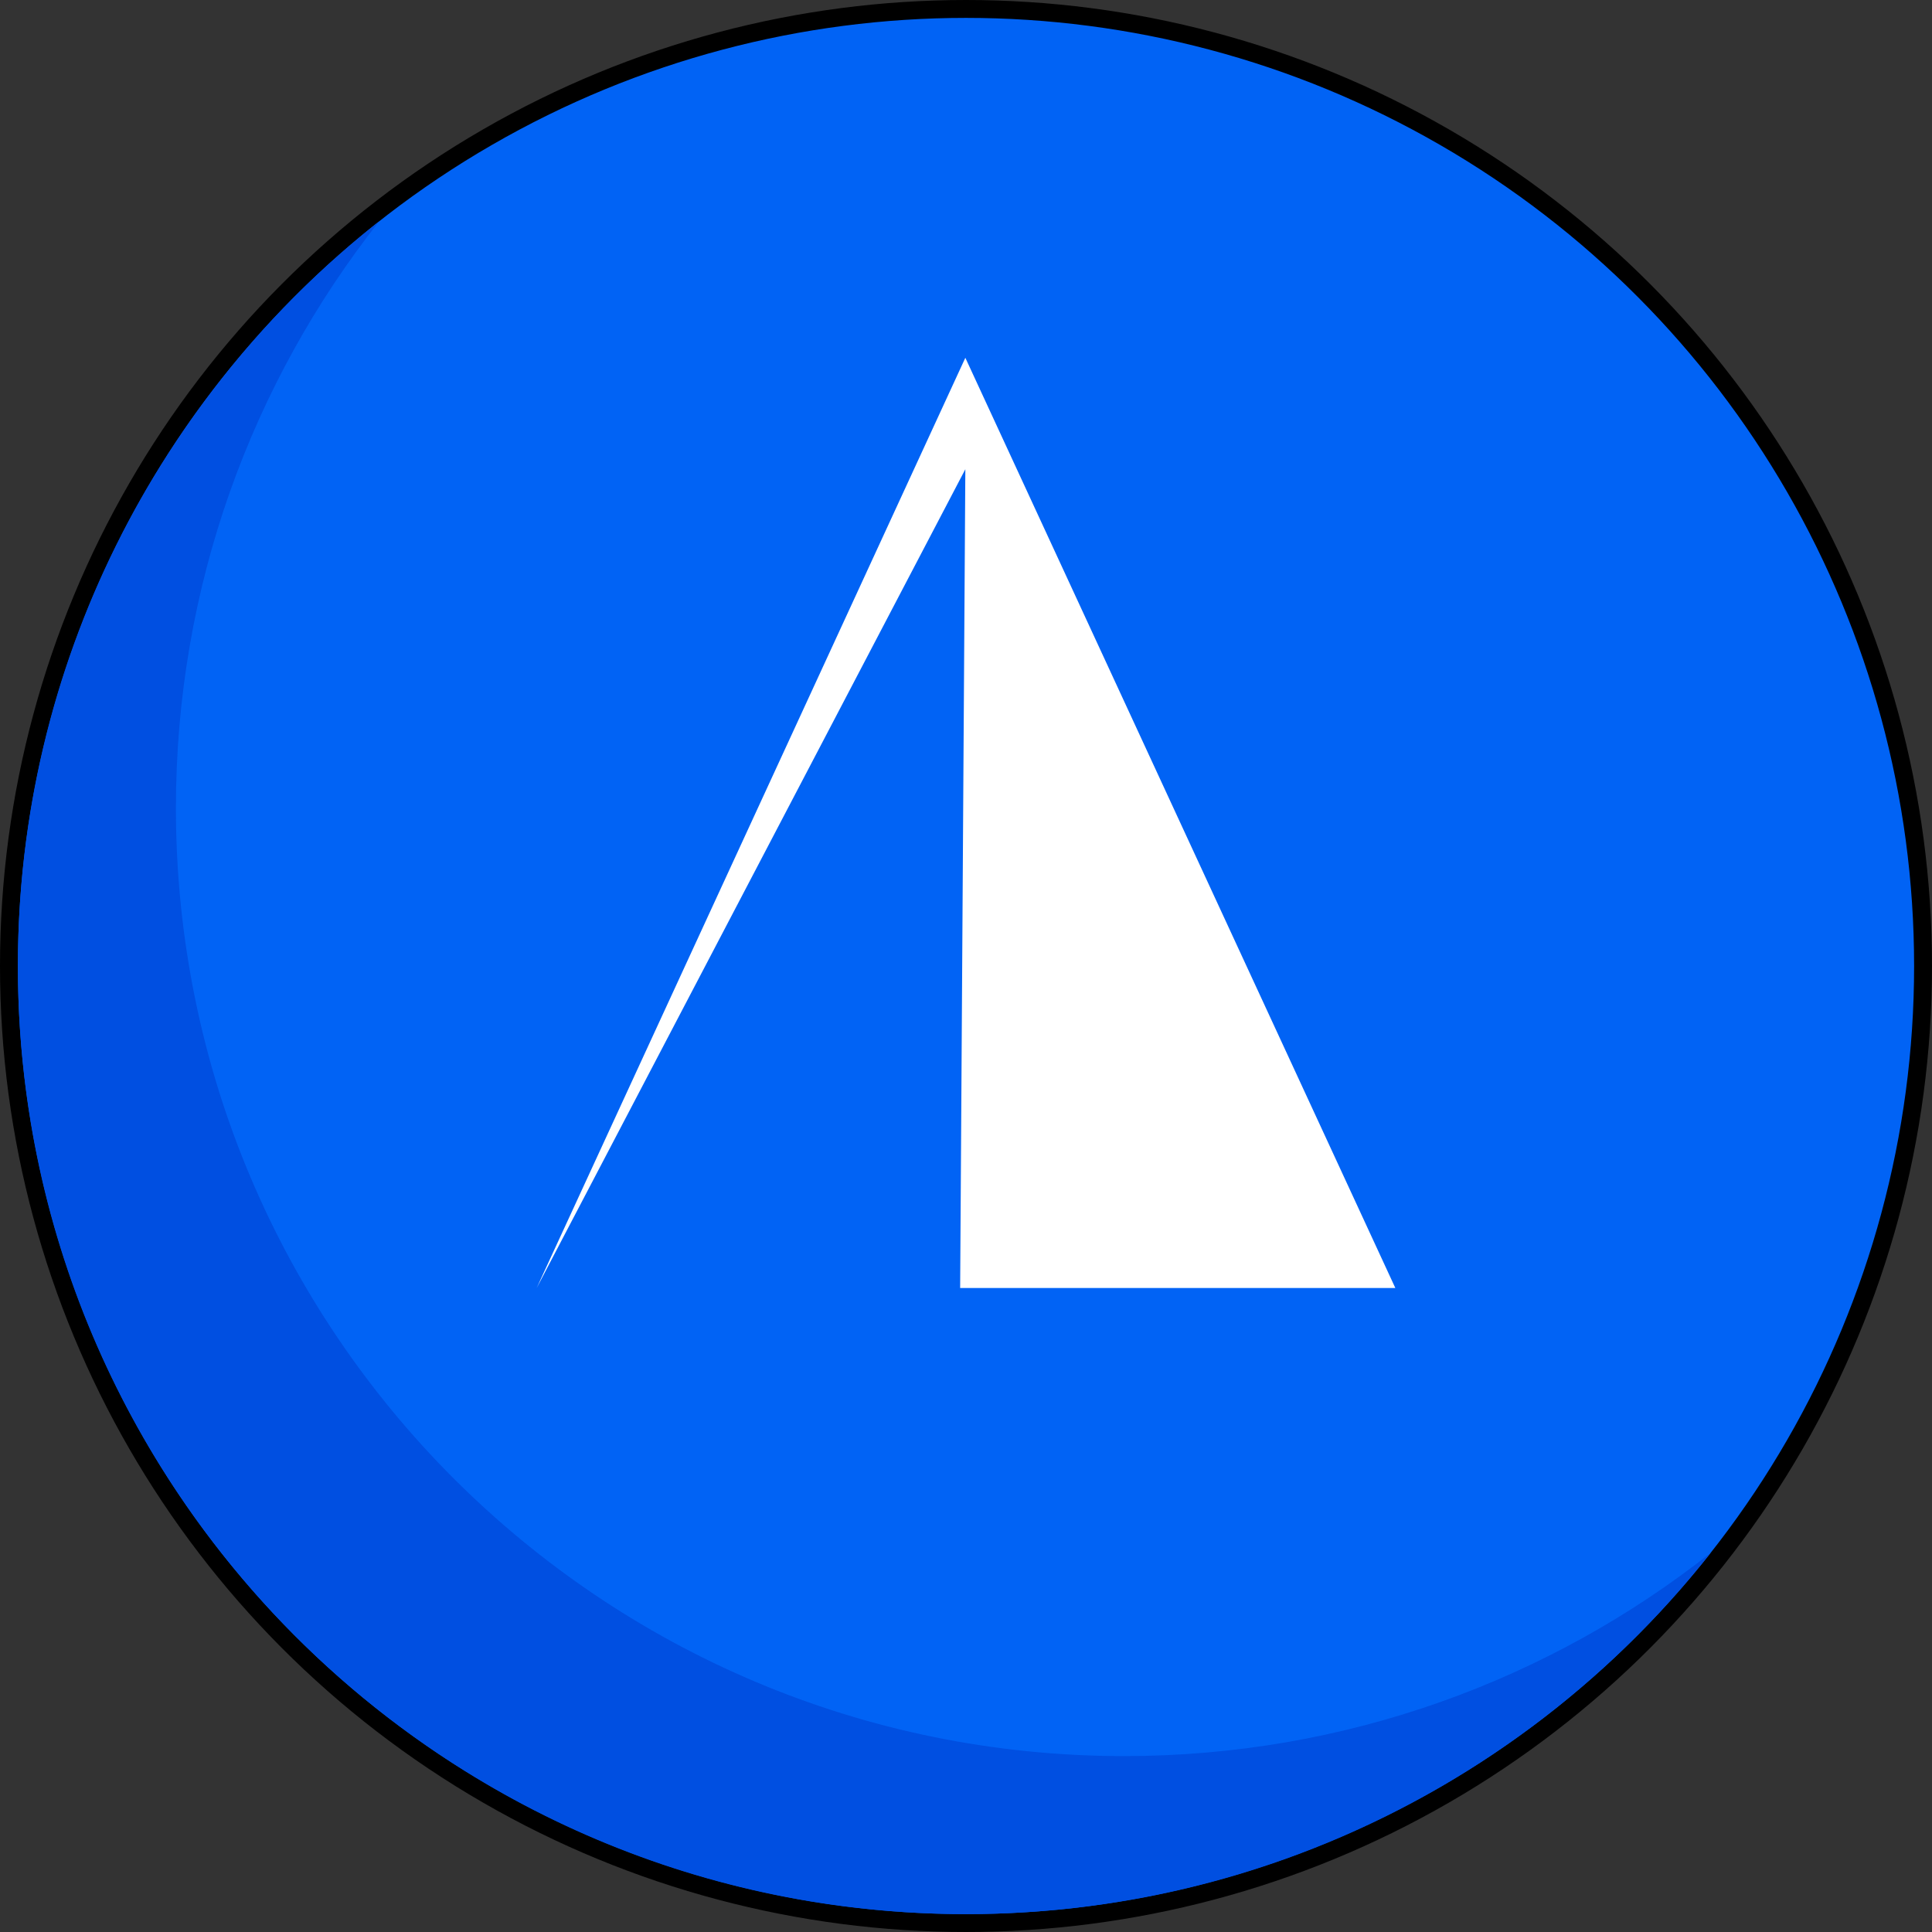 <svg width="108" height="108" viewBox="0 0 108 108" fill="none" xmlns="http://www.w3.org/2000/svg">
<rect x="0" y="0" width="108" height="108" fill="#333333" stroke="none"/>
<g id="Group 1000010680">
<g id="Group 1000010679">
<circle id="Ellipse 57" cx="54" cy="54" r="53.5" fill="#0163F5" stroke="black"/>
<path id="Subtract" fill-rule="evenodd" clip-rule="evenodd" d="M95.633 86.802C86.61 93.919 75.218 98.167 62.834 98.167C33.562 98.167 9.834 74.438 9.834 45.167C9.834 32.782 14.082 21.389 21.201 12.366C8.898 22.071 1 37.113 1 54C1 83.271 24.729 107 54 107C70.886 107 85.927 99.103 95.633 86.802Z" fill="#004FE1"/>
<path id="Vector" d="M53.963 20L78 72H68.422L64.238 72H43.107L39.578 72H30L53.963 20ZM30 72L53.673 72L53.963 26.23L30 72Z" fill="white"/>
</g>
</g>
</svg>
